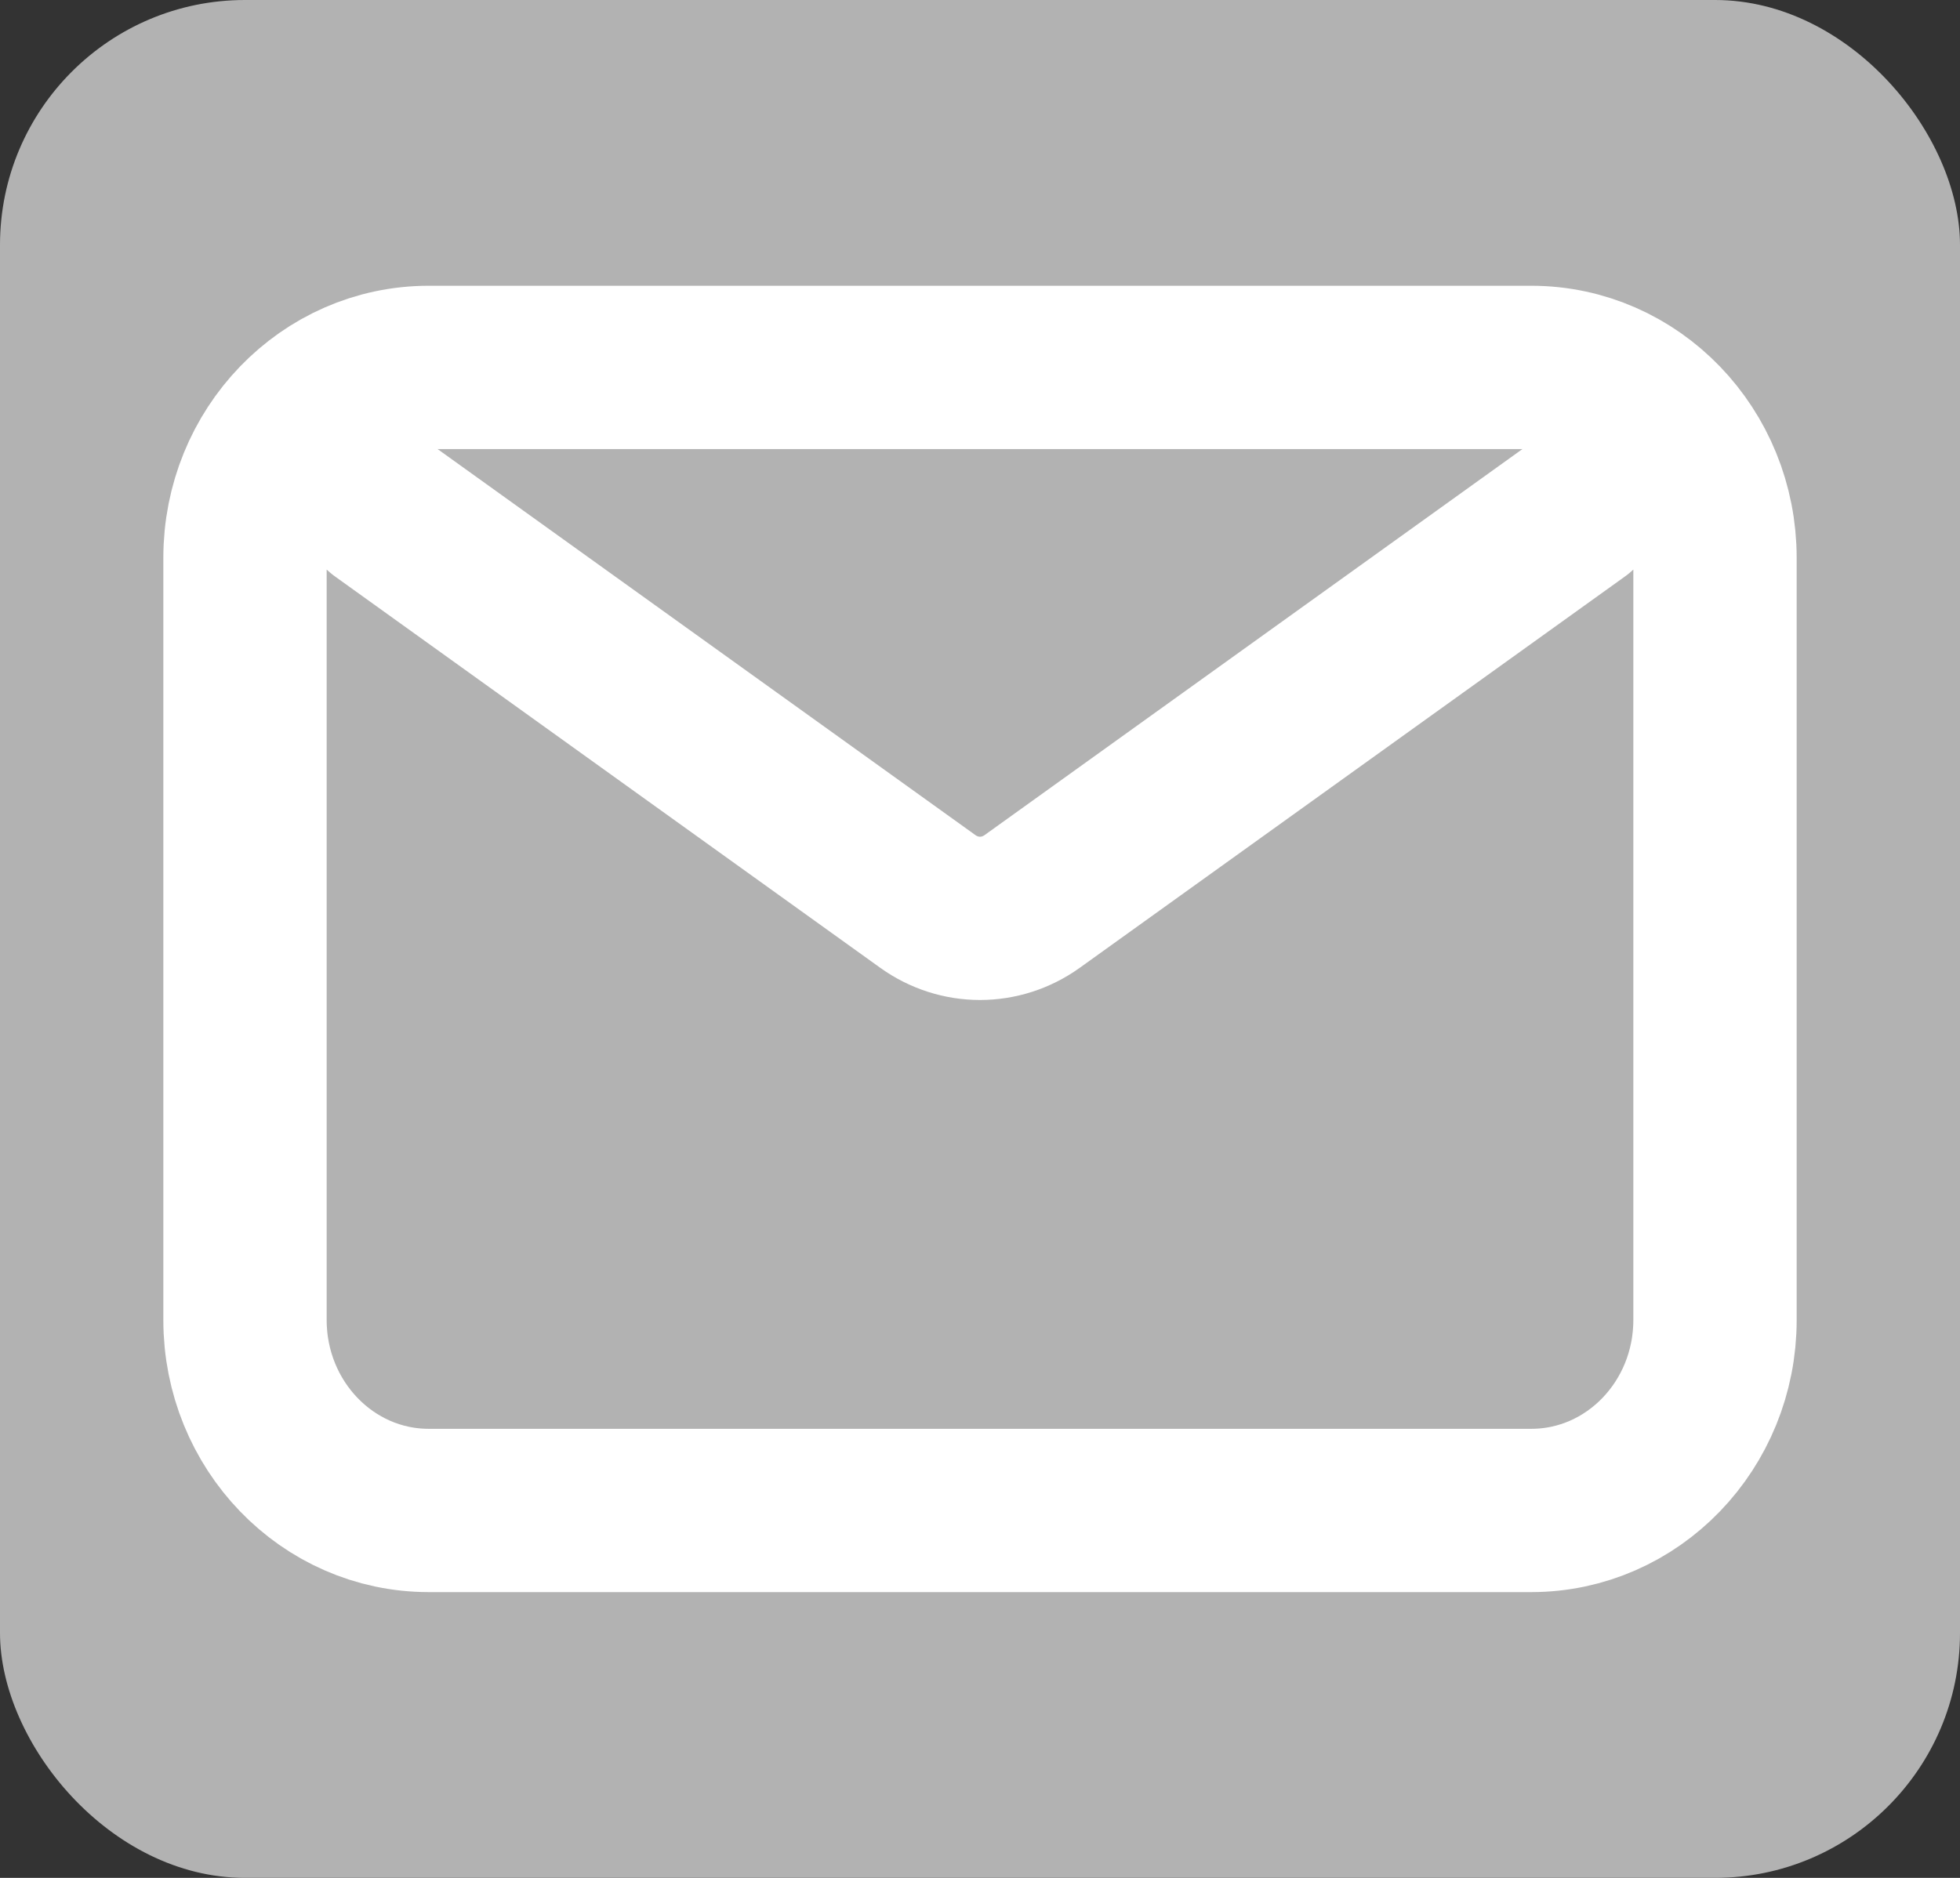 <?xml version="1.0" encoding="utf-8"?>
<svg xmlns="http://www.w3.org/2000/svg" fill="none" height="100%" overflow="visible" preserveAspectRatio="none" style="display: block;" viewBox="0 0 24 23" width="100%">
<rect x="0" y="0" width="24" height="23" fill="#333333" stroke="none"/>
<g id="LinkedIn">
<g clip-path="url(#clip0_0_44780)">
<rect fill="#B2B2B2" height="23" rx="3" width="24"/>
<g id="email">
<path d="M4.688 6.25L11.36 11.04C11.745 11.317 12.255 11.317 12.64 11.04L19.312 6.25M5.25 18.5H18.75C19.993 18.5 21 17.455 21 16.167V6.833C21 5.545 19.993 4.5 18.75 4.5H5.25C4.007 4.5 3 5.545 3 6.833V16.167C3 17.455 4.007 18.5 5.25 18.5Z" id="Icon" stroke="white" stroke-linecap="round" stroke-linejoin="round" stroke-width="2"/>
</g>
</g>
</g>
<defs>
<clipPath id="clip0_0_44780">
<rect fill="white" height="23" rx="3" width="24"/>
</clipPath>
</defs>
</svg>